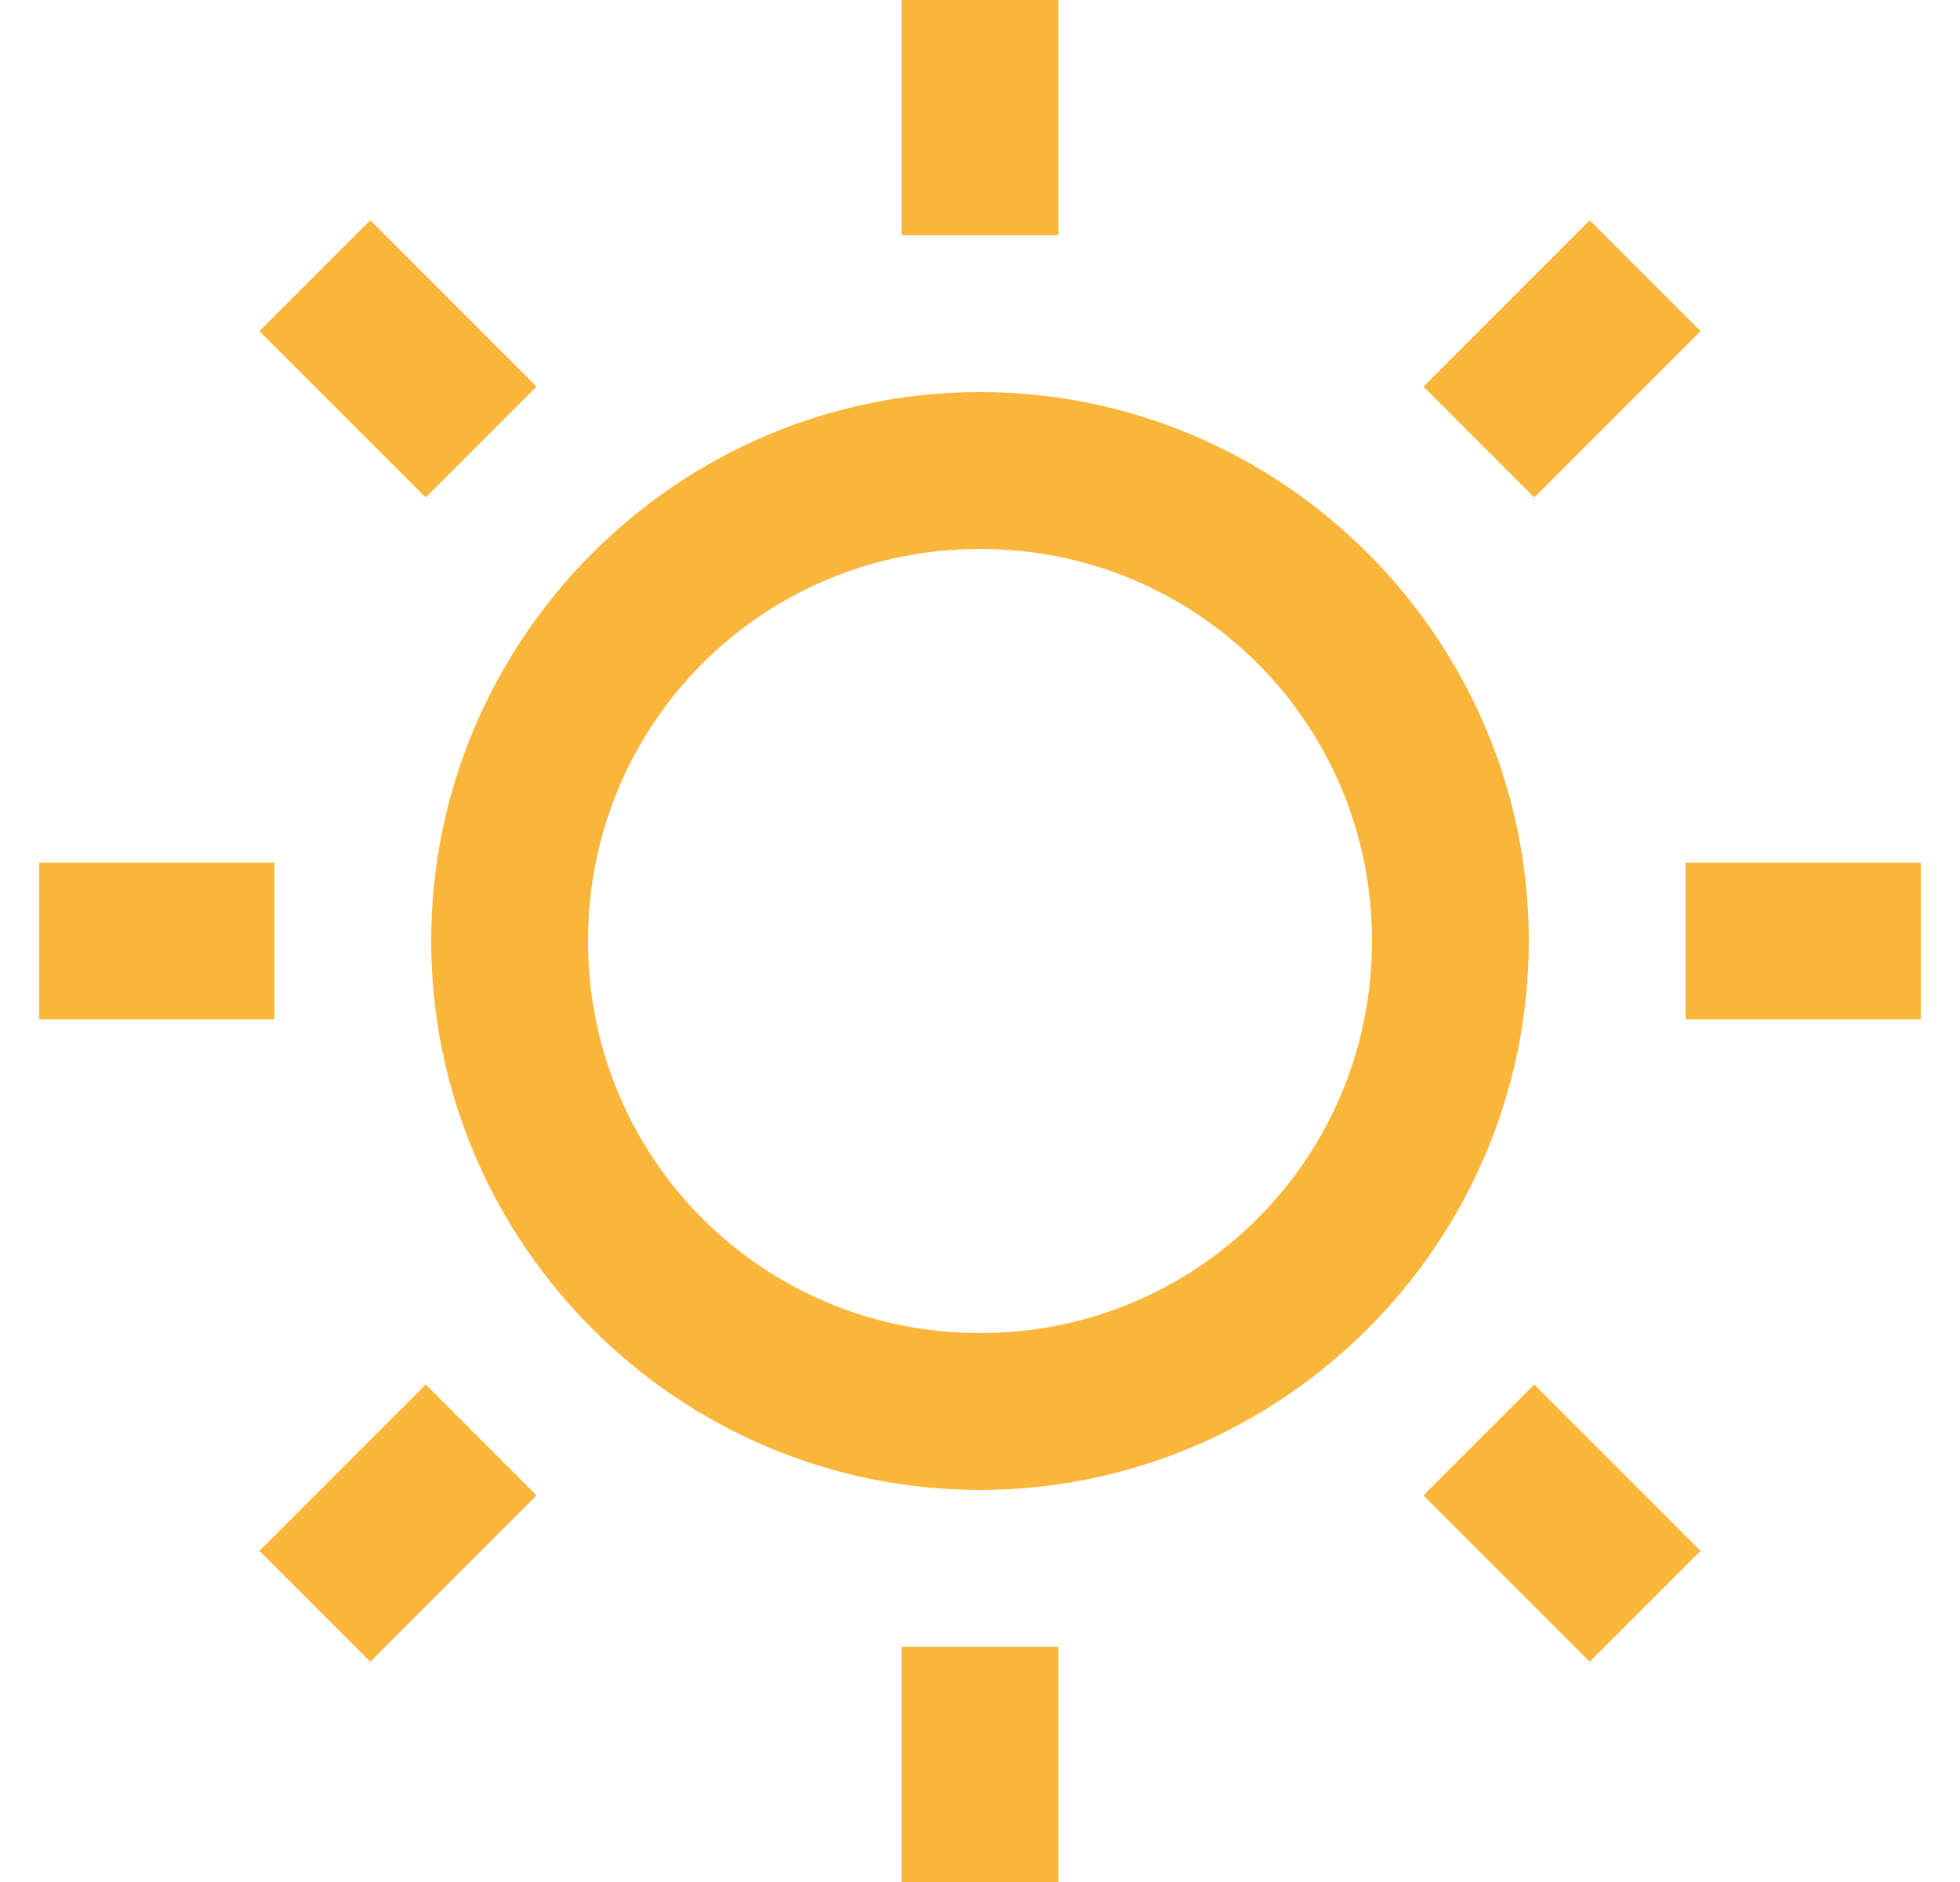 <?xml version="1.0" encoding="UTF-8"?>
<svg xmlns="http://www.w3.org/2000/svg" width="25" height="24" viewBox="0 0 25 24" fill="none">
  <g id="icon/24/sun " clip-path="url(#clip0_74_35342)">
    <path id="Vector" d="M11.5 0V3H13.5V0H11.5ZM4.723 2.809L3.309 4.223L5.43 6.344L6.844 4.93L4.723 2.809ZM20.277 2.809L18.156 4.93L19.57 6.344L21.691 4.223L20.277 2.809ZM12.5 5C8.646 5 5.5 8.146 5.5 12C5.5 15.854 8.646 19 12.5 19C16.354 19 19.5 15.854 19.5 12C19.5 8.146 16.354 5 12.5 5ZM12.5 7C15.273 7 17.5 9.227 17.5 12C17.5 14.773 15.273 17 12.5 17C9.727 17 7.5 14.773 7.5 12C7.5 9.227 9.727 7 12.5 7ZM0.5 11V13H3.5V11H0.5ZM21.5 11V13H24.5V11H21.5ZM5.43 17.656L3.309 19.777L4.723 21.191L6.844 19.07L5.43 17.656ZM19.57 17.656L18.156 19.07L20.277 21.191L21.691 19.777L19.57 17.656ZM11.5 21V24H13.5V21H11.5Z" fill="#FAB63B"></path>
  </g>
  <defs>
    <clipPath id="clip0_74_35342">
      <rect width="24" height="24" fill="white" transform="translate(0.5)"></rect>
    </clipPath>
  </defs>
</svg>
